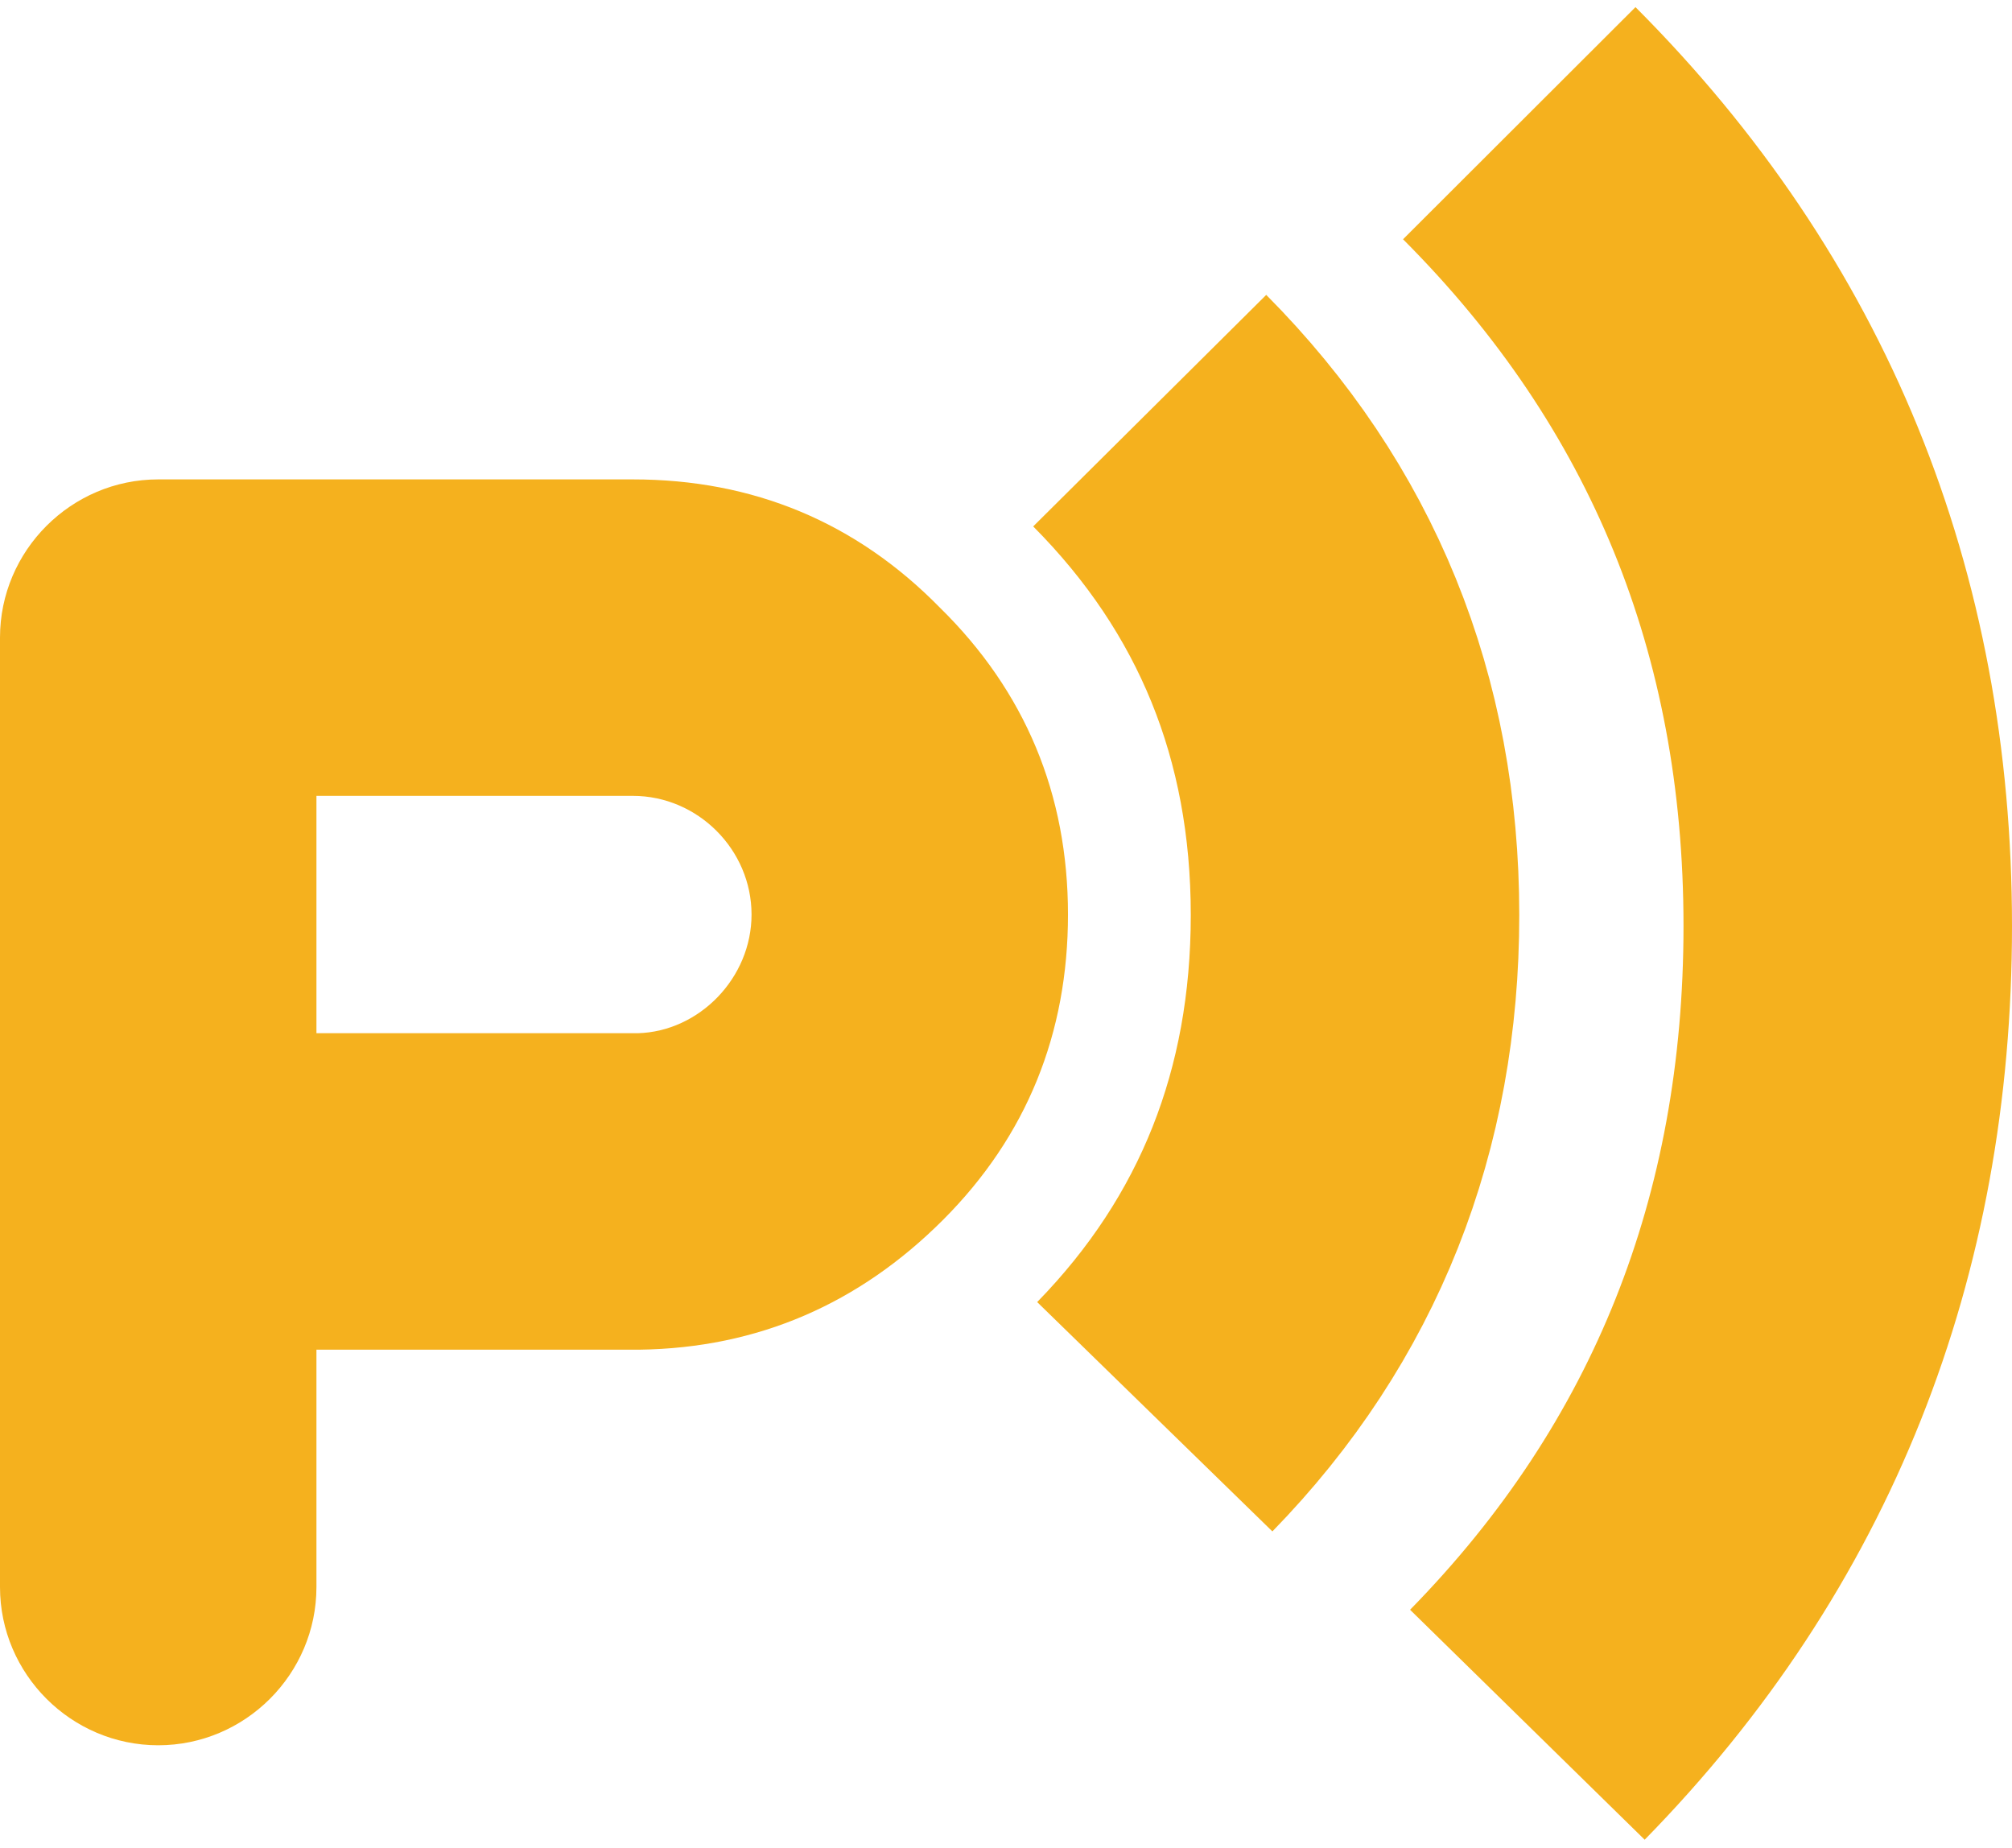 <svg width="98" height="90" viewBox="0 0 98 90" fill="none" xmlns="http://www.w3.org/2000/svg">
<path d="M0 77.294C0 81.532 3.468 85 7.707 85C11.945 85 15.413 81.532 15.413 77.294V65.734H31.134C36.914 65.657 41.847 63.499 45.931 59.414C50.016 55.33 52.019 50.321 52.019 44.541C52.019 38.684 49.938 33.674 45.777 29.59C41.693 25.428 36.683 23.348 30.826 23.348H7.707C3.468 23.348 0 26.816 0 31.054V77.294ZM30.826 38.761C33.986 38.761 36.606 41.381 36.606 44.541C36.606 47.623 34.063 50.243 31.057 50.321H15.413V38.761H30.826Z" fill="#F5B11E"/>
<path d="M56.247 69C62.79 62.289 66 54.059 66 44.563C66 34.941 62.667 26.711 56 20" stroke="#F5B11E" stroke-width="16"/>
<path d="M74.395 84C84.864 73.318 90 60.217 90 45.101C90 29.783 84.667 16.682 74 6" stroke="#F5B11E" stroke-width="16"/>
</svg>
